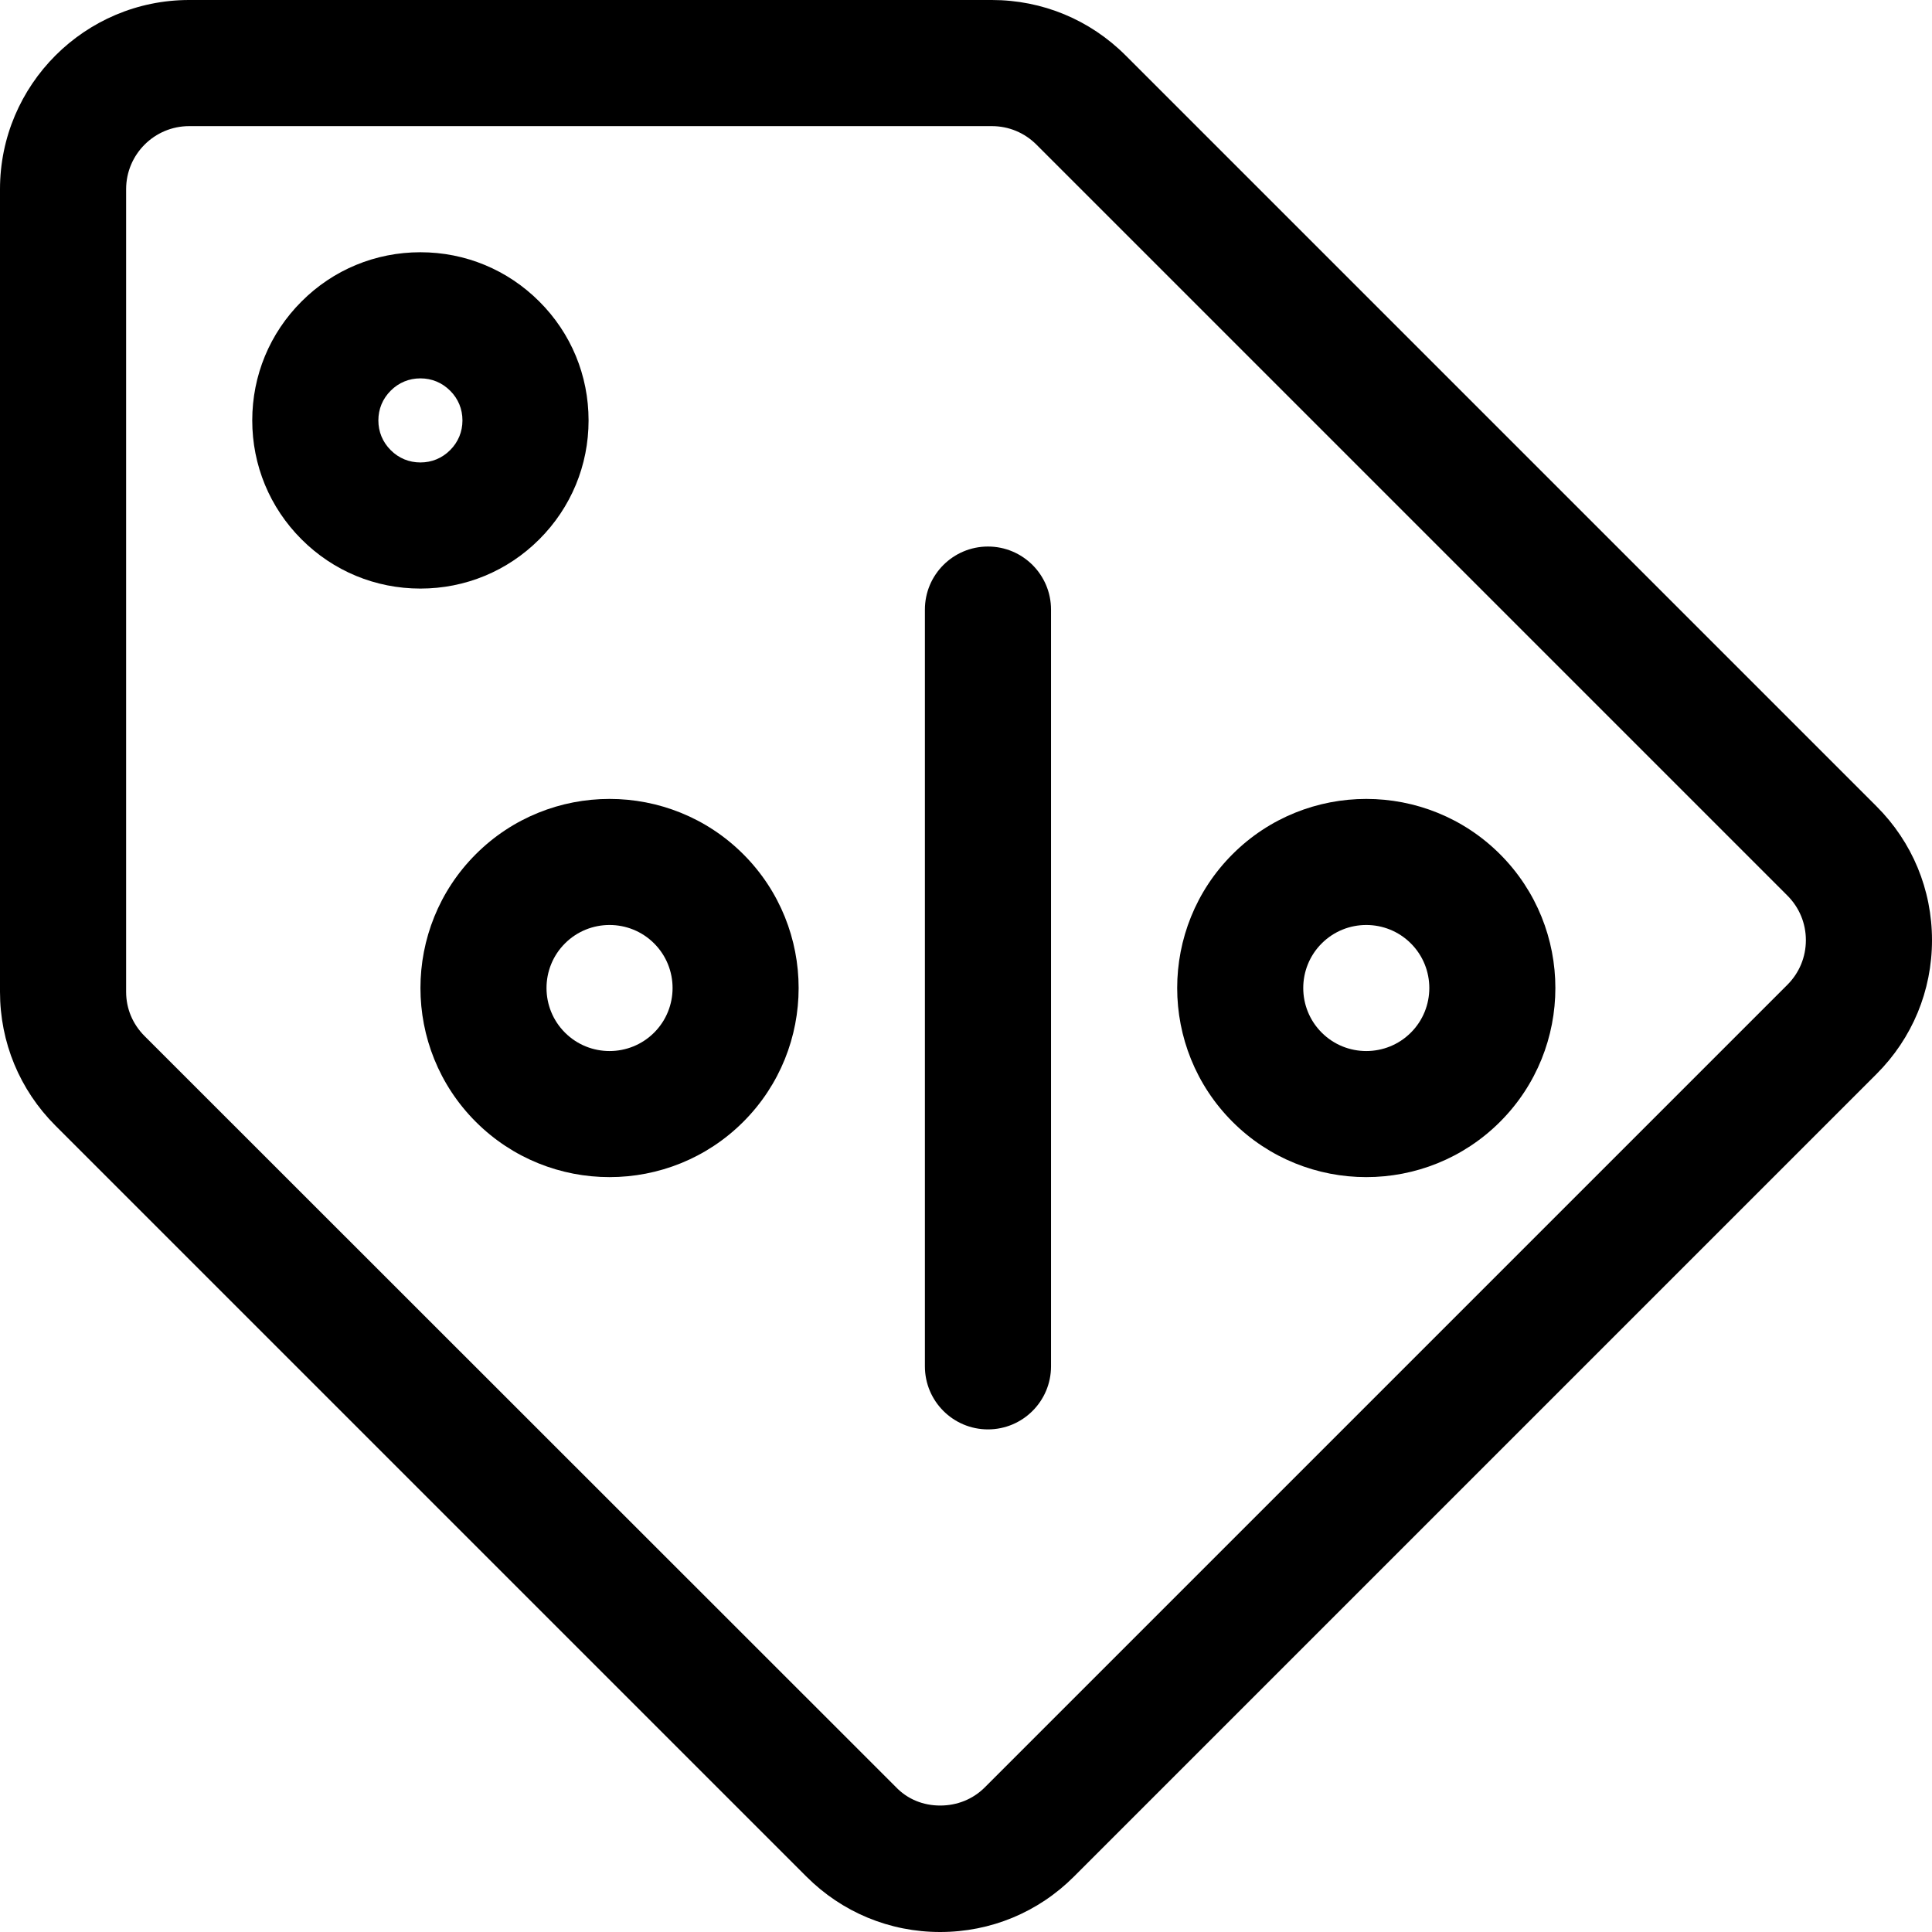 <?xml version="1.0" encoding="windows-1252"?>
<!-- Uploaded to: SVG Repo, www.svgrepo.com, Generator: SVG Repo Mixer Tools -->
<svg fill="#000000" height="800px" width="800px" version="1.1" id="Layer_1" xmlns="http://www.w3.org/2000/svg" xmlns:xlink="http://www.w3.org/1999/xlink" viewBox="0 0 512 512" xml:space="preserve">
<g>
	<g>
		<path d="M497.314,213.704L298.293,14.682C288.821,5.214,276.231,0,262.845,0H50.136C22.491,0,0,22.491,0,50.136v212.709    c0,13.387,5.214,25.976,14.685,35.452l199.02,199.017c9.469,9.47,22.059,14.686,35.45,14.686c13.393,0,25.984-5.216,35.452-14.686    l212.705-212.705c9.471-9.47,14.688-22.06,14.688-35.453C512,235.763,506.784,223.173,497.314,213.704z M473.68,260.974    L260.972,473.681c-3.156,3.156-7.352,4.806-11.815,4.806s-8.66-1.64-11.816-4.982h-0.001L38.323,274.578    c-3.159-3.161-4.899-7.271-4.899-11.733V50.136c0-9.215,7.497-16.712,16.712-16.712h212.709c4.461,0,8.659,1.74,11.816,4.896    L473.68,237.341c3.156,3.156,4.896,7.352,4.896,11.815C478.575,253.619,476.837,257.816,473.68,260.974z"/>
	</g>
</g>
<g>
	<g>
		<path d="M142.923,79.903c-8.418-8.418-19.609-13.055-31.51-13.055c-11.919,0-23.114,4.64-31.497,13.043    c-8.427,8.408-13.068,19.603-13.068,31.522c0,11.901,4.637,23.091,13.043,31.498c8.409,8.427,19.603,13.068,31.522,13.068    c11.901,0,23.091-4.637,31.51-13.055c8.418-8.418,13.055-19.609,13.055-31.51C155.978,99.494,151.338,88.299,142.923,79.903z     M119.29,119.289c-2.137,2.136-4.86,3.266-7.877,3.266c-3.02,0-5.74-1.125-7.876-3.266c-2.136-2.136-3.266-4.859-3.266-7.876    c0-3.02,1.125-5.74,3.278-7.888c2.124-2.128,4.843-3.253,7.864-3.253c3.017,0,5.74,1.13,7.888,3.278    c2.128,2.124,3.253,4.843,3.253,7.864C122.554,114.43,121.426,117.153,119.29,119.289z"/>
	</g>
</g>
<g>
	<g>
		<path d="M196.987,226.383c-19.548-19.547-51.355-19.547-70.902,0c-19.547,19.547-19.547,51.354,0,70.903    c9.774,9.773,22.612,14.661,35.452,14.661s25.677-4.887,35.45-14.661C216.533,277.739,216.533,245.932,196.987,226.383z     M173.353,273.651c-6.517,6.516-17.117,6.515-23.634,0c-6.517-6.517-6.517-17.119,0-23.634c3.259-3.259,7.537-4.887,11.818-4.887    c4.279,0,8.559,1.629,11.816,4.887C179.868,256.533,179.868,267.136,173.353,273.651z"/>
	</g>
</g>
<g>
	<g>
		<path d="M397.53,226.383c-19.549-19.547-51.355-19.547-70.902,0c-19.547,19.547-19.547,51.354,0,70.903    c9.774,9.773,22.612,14.661,35.452,14.661s25.677-4.887,35.451-14.661C417.076,277.739,417.076,245.932,397.53,226.383z     M373.896,273.651c-6.517,6.516-17.117,6.515-23.634,0c-6.517-6.517-6.517-17.119,0-23.634c3.259-3.259,7.537-4.887,11.818-4.887    c4.279,0,8.559,1.629,11.816,4.887C380.411,256.533,380.411,267.136,373.896,273.651z"/>
	</g>
</g>
<g>
	<g>
		<path d="M261.82,144.837c-9.229,0-16.712,7.482-16.712,16.712v200.543c0,9.229,7.482,16.712,16.712,16.712    c9.229,0,16.712-7.482,16.712-16.712V161.549C278.532,152.319,271.05,144.837,261.82,144.837z"/>
	</g>
</g>
</svg>